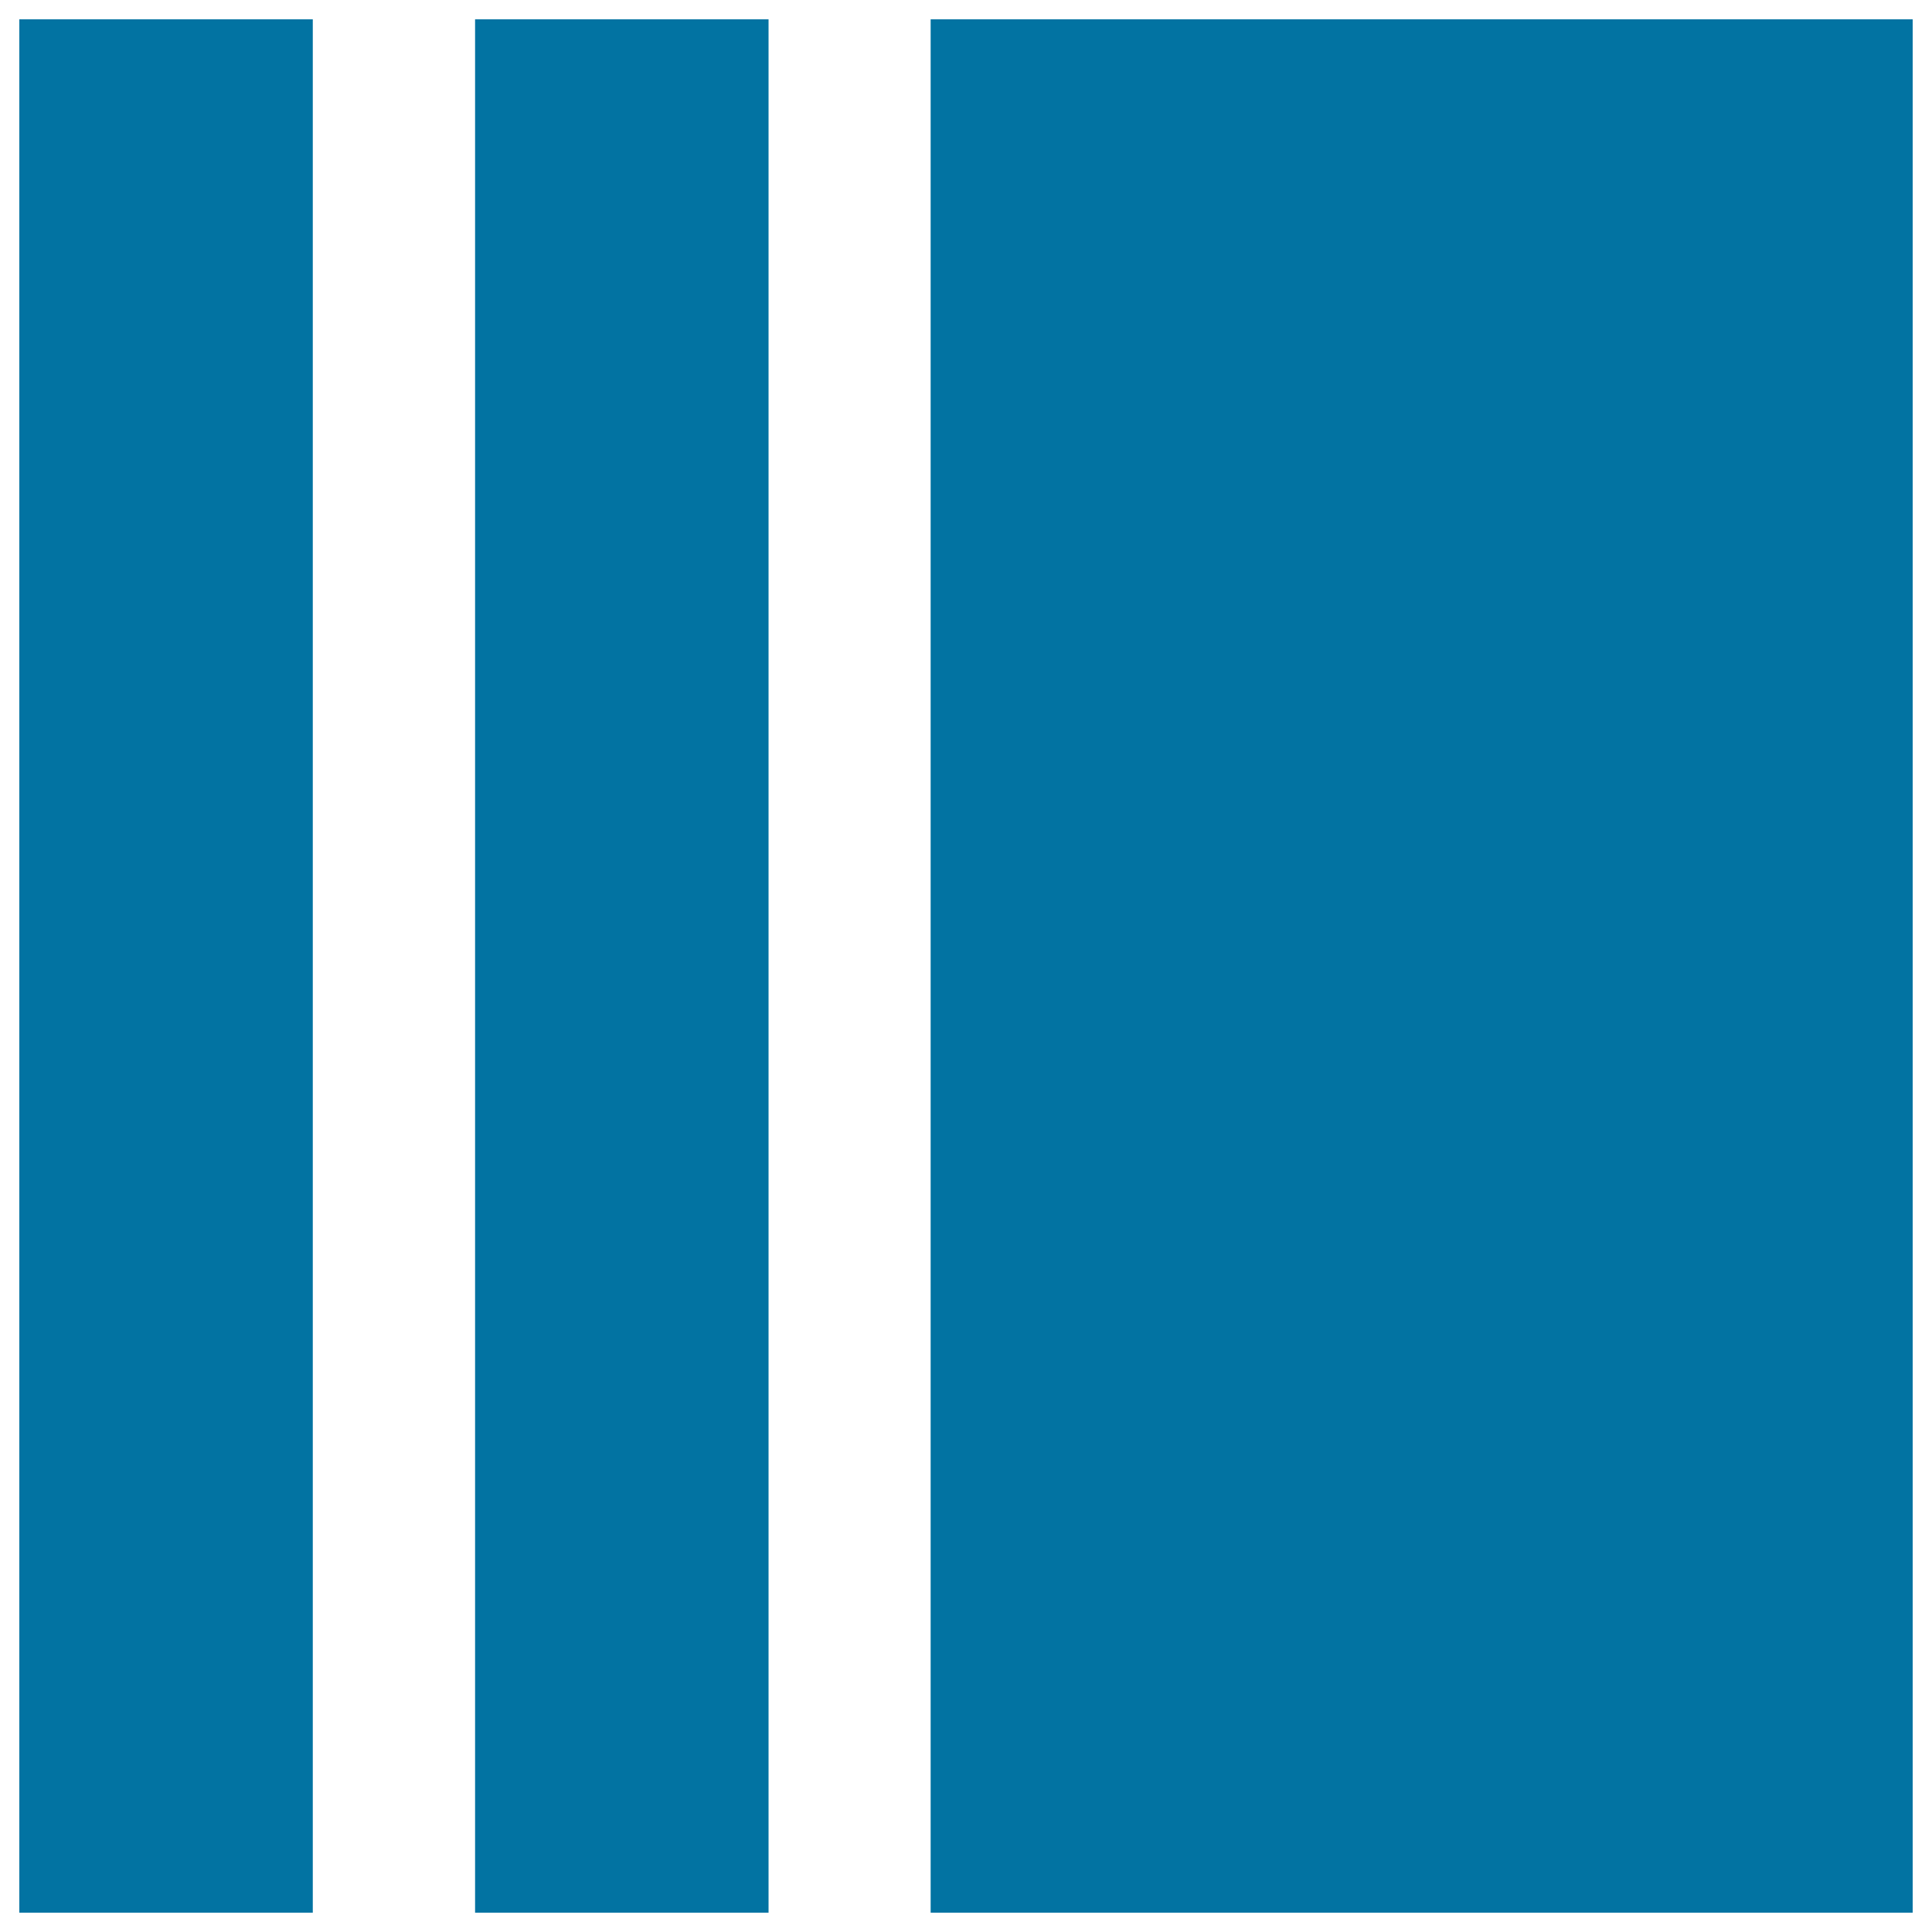 <svg xmlns="http://www.w3.org/2000/svg" viewBox="0 0 1000 1000" style="fill:#0273a2">
<title>Layout Interface Symbol With Left Sidebars SVG icon</title>
<g><g><rect x="481.7" y="10" width="508.3" height="980"/><rect x="10" y="10" width="151.9" height="980"/><rect x="245.9" y="10" width="151.9" height="980"/></g></g>
</svg>